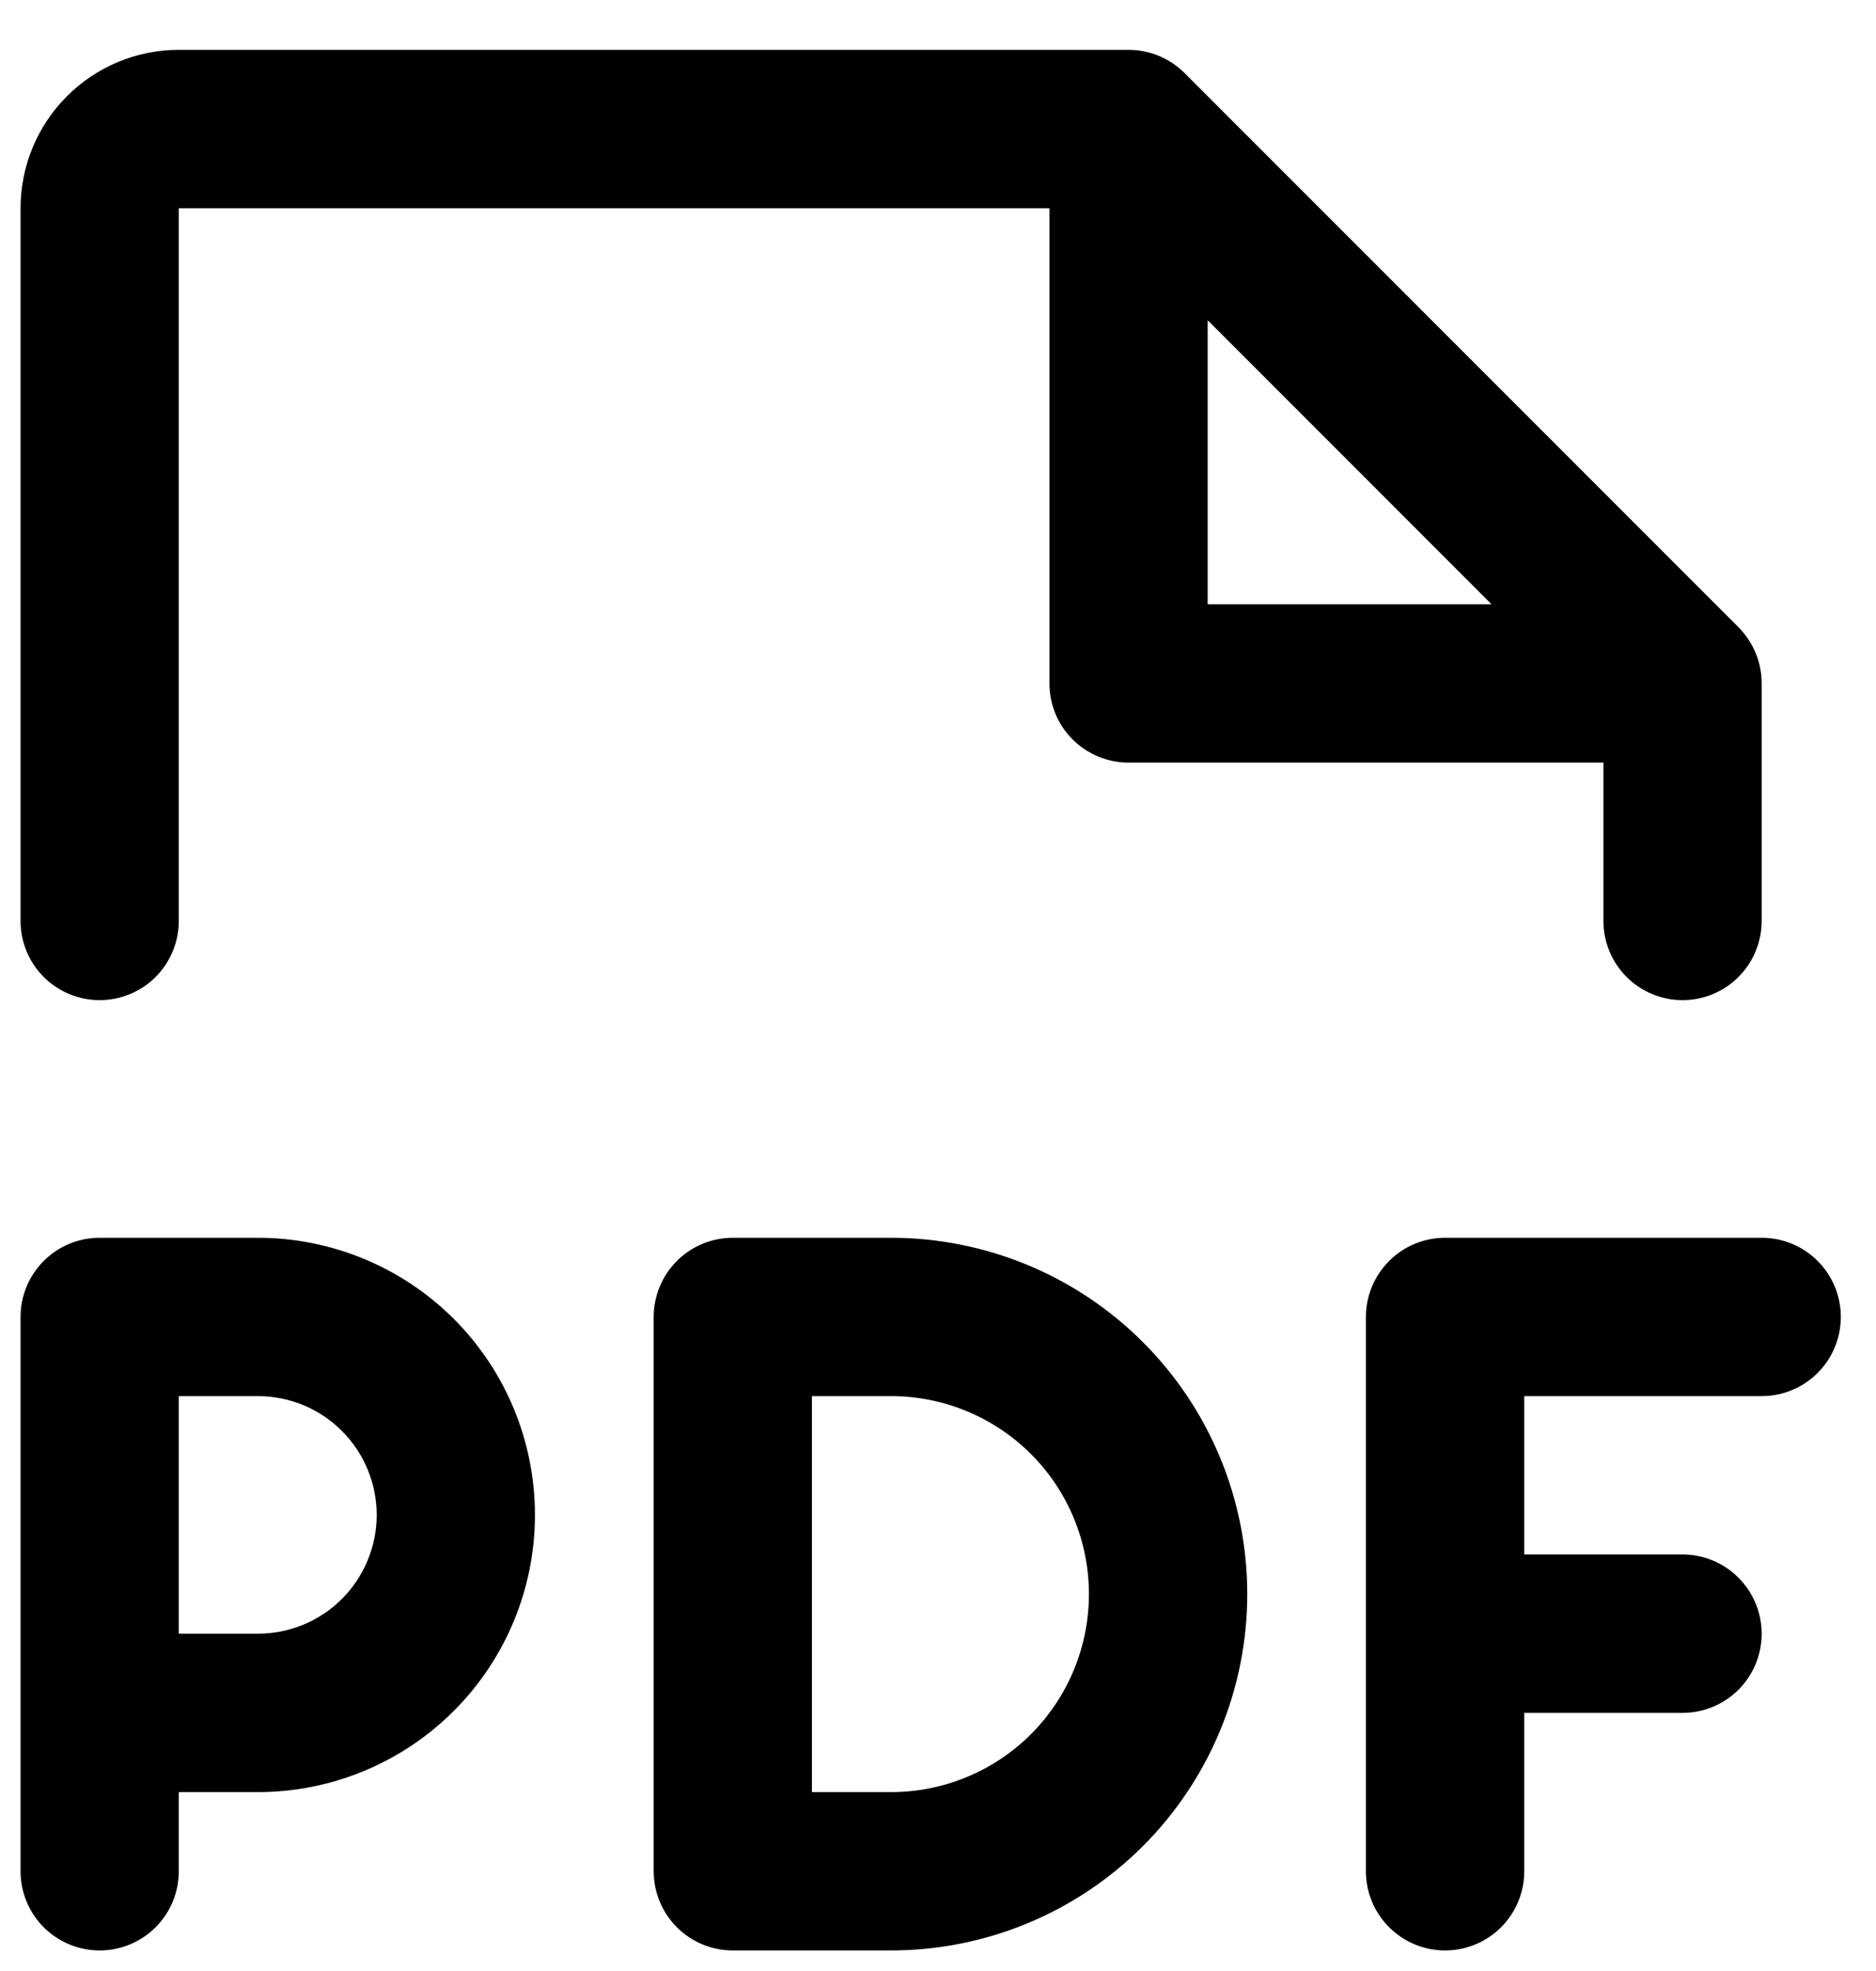 <?xml version="1.0" encoding="UTF-8"?>
<svg xmlns="http://www.w3.org/2000/svg" width="20" height="21" viewBox="0 0 20 21" fill="none">
  <path d="M19.625 14.031C19.625 14.255 19.536 14.47 19.378 14.628C19.22 14.786 19.005 14.875 18.781 14.875H16.25V16.562H17.938C18.161 16.562 18.376 16.651 18.534 16.81C18.692 16.968 18.781 17.183 18.781 17.406C18.781 17.63 18.692 17.845 18.534 18.003C18.376 18.161 18.161 18.25 17.938 18.25H16.25V19.938C16.25 20.161 16.161 20.376 16.003 20.534C15.845 20.692 15.63 20.781 15.406 20.781C15.182 20.781 14.968 20.692 14.81 20.534C14.651 20.376 14.562 20.161 14.562 19.938V14.031C14.562 13.807 14.651 13.593 14.81 13.435C14.968 13.276 15.182 13.188 15.406 13.188H18.781C19.005 13.188 19.22 13.276 19.378 13.435C19.536 13.593 19.625 13.807 19.625 14.031ZM5.703 16.141C5.703 16.924 5.392 17.675 4.838 18.229C4.284 18.783 3.533 19.094 2.75 19.094H1.906V19.938C1.906 20.161 1.817 20.376 1.659 20.534C1.501 20.692 1.286 20.781 1.062 20.781C0.839 20.781 0.624 20.692 0.466 20.534C0.308 20.376 0.219 20.161 0.219 19.938V14.031C0.219 13.807 0.308 13.593 0.466 13.435C0.624 13.276 0.839 13.188 1.062 13.188H2.75C3.533 13.188 4.284 13.499 4.838 14.052C5.392 14.606 5.703 15.357 5.703 16.141ZM4.016 16.141C4.016 15.805 3.882 15.483 3.645 15.246C3.408 15.008 3.086 14.875 2.75 14.875H1.906V17.406H2.75C3.086 17.406 3.408 17.273 3.645 17.036C3.882 16.798 4.016 16.476 4.016 16.141ZM13.297 16.984C13.297 17.991 12.897 18.957 12.185 19.669C11.473 20.381 10.507 20.781 9.5 20.781H7.812C7.589 20.781 7.374 20.692 7.216 20.534C7.058 20.376 6.969 20.161 6.969 19.938V14.031C6.969 13.807 7.058 13.593 7.216 13.435C7.374 13.276 7.589 13.188 7.812 13.188H9.5C10.507 13.188 11.473 13.588 12.185 14.3C12.897 15.012 13.297 15.977 13.297 16.984ZM11.609 16.984C11.609 16.425 11.387 15.888 10.992 15.493C10.596 15.097 10.059 14.875 9.5 14.875H8.656V19.094H9.5C10.059 19.094 10.596 18.872 10.992 18.476C11.387 18.08 11.609 17.544 11.609 16.984ZM0.219 9.812V2.219C0.219 1.771 0.397 1.342 0.713 1.026C1.029 0.709 1.459 0.531 1.906 0.531H12.031C12.142 0.531 12.252 0.553 12.354 0.595C12.457 0.638 12.55 0.7 12.628 0.778L18.535 6.684C18.613 6.763 18.675 6.856 18.717 6.958C18.76 7.061 18.781 7.17 18.781 7.281V9.812C18.781 10.036 18.692 10.251 18.534 10.409C18.376 10.567 18.161 10.656 17.938 10.656C17.714 10.656 17.499 10.567 17.341 10.409C17.183 10.251 17.094 10.036 17.094 9.812V8.125H12.031C11.807 8.125 11.593 8.036 11.435 7.878C11.276 7.72 11.188 7.505 11.188 7.281V2.219H1.906V9.812C1.906 10.036 1.817 10.251 1.659 10.409C1.501 10.567 1.286 10.656 1.062 10.656C0.839 10.656 0.624 10.567 0.466 10.409C0.308 10.251 0.219 10.036 0.219 9.812ZM12.875 6.438H15.901L12.875 3.412V6.438Z" fill="black"></path>
</svg>
